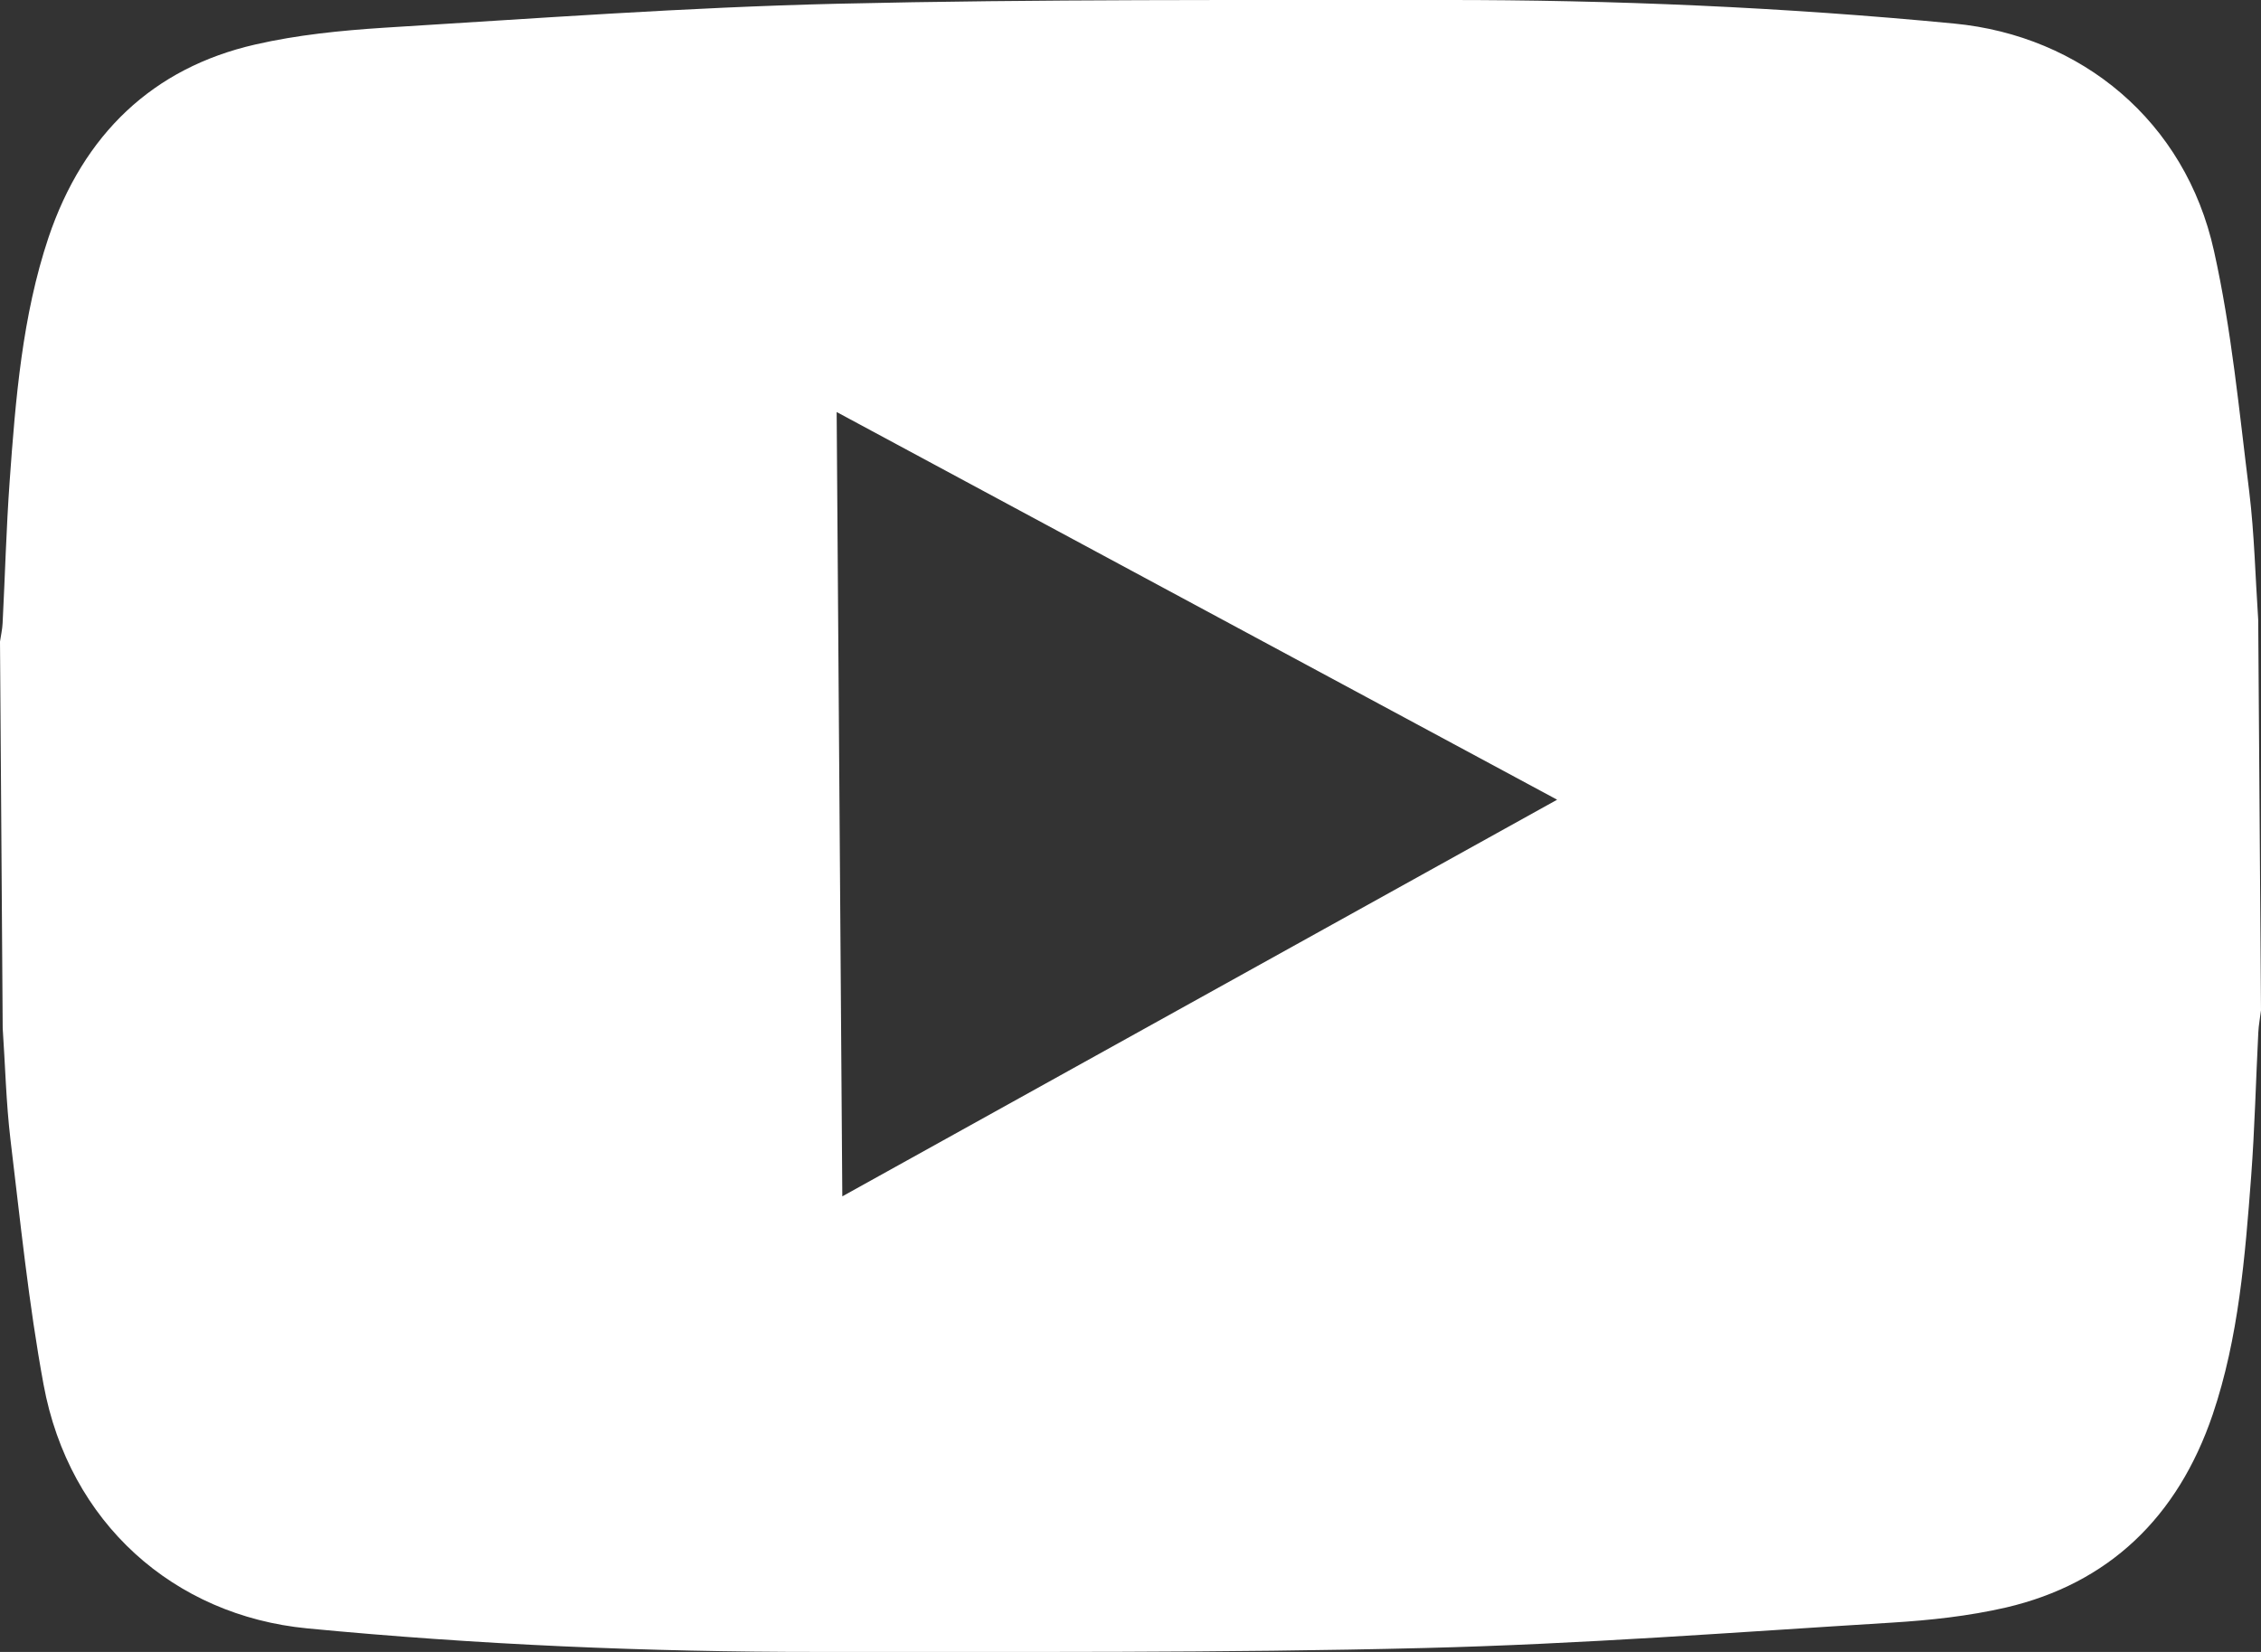 <?xml version="1.0" encoding="UTF-8"?>
<svg width="26px" height="19px" viewBox="0 0 26 19" version="1.1" xmlns="http://www.w3.org/2000/svg" xmlns:xlink="http://www.w3.org/1999/xlink">
    <rect x="0" y="0" width="26" height="19" fill="#333333" stroke="none"/>
    <!-- Generator: Sketch 52.5 (67469) - http://www.bohemiancoding.com/sketch -->
    <title>youtube-reverse</title>
    <desc>Created with Sketch.</desc>
    <g id="Symbols" stroke="none" stroke-width="1" fill="none" fill-rule="evenodd">
        <g id="Footer" transform="translate(-934, -503)" fill="#FFFFFF">
            <g id="footer" transform="translate(1, 0)">
                <g id="Group-5" transform="translate(165, 67)">
                    <g id="Get-in-Touch" transform="translate(279, 370)">
                        <g id="Group" transform="translate(293, 62)">
                            <g id="Social-Media">
                                <path d="M213.906,13.198 C211.115,11.697 208.382,10.224 205.621,8.739 C205.643,11.76 205.664,14.738 205.686,17.76 C208.427,16.239 211.137,14.735 213.906,13.198 M196.031,15.826 C196.021,14.344 196.01,12.861 196,11.379 C196.01,11.309 196.027,11.238 196.03,11.167 C196.058,10.622 196.072,10.078 196.111,9.536 C196.179,8.587 196.256,7.634 196.558,6.731 C196.959,5.544 197.757,4.781 198.935,4.512 C199.418,4.401 199.919,4.351 200.414,4.319 C202.152,4.213 203.889,4.084 205.629,4.043 C207.95,3.989 210.272,4.002 212.594,4 C214.557,3.998 216.516,4.083 218.472,4.271 C219.933,4.411 221.129,5.392 221.459,6.885 C221.662,7.793 221.749,8.73 221.865,9.657 C221.924,10.145 221.935,10.639 221.968,11.13 C221.979,12.627 221.99,14.123 222,15.62 C221.99,15.705 221.973,15.79 221.969,15.875 C221.941,16.427 221.928,16.978 221.887,17.528 C221.817,18.454 221.743,19.386 221.445,20.268 C221.042,21.455 220.245,22.214 219.068,22.489 C218.638,22.588 218.194,22.636 217.754,22.663 C215.961,22.773 214.169,22.911 212.374,22.955 C210.053,23.013 207.732,22.998 205.409,23 C203.447,23.001 201.487,22.917 199.532,22.729 C197.999,22.581 196.794,21.516 196.501,19.925 C196.329,18.993 196.234,18.046 196.12,17.104 C196.07,16.681 196.06,16.252 196.031,15.826" id="youtube-reverse"></path>
                            </g>
                        </g>
                    </g>
                </g>
            </g>
        </g>
    </g>
</svg>